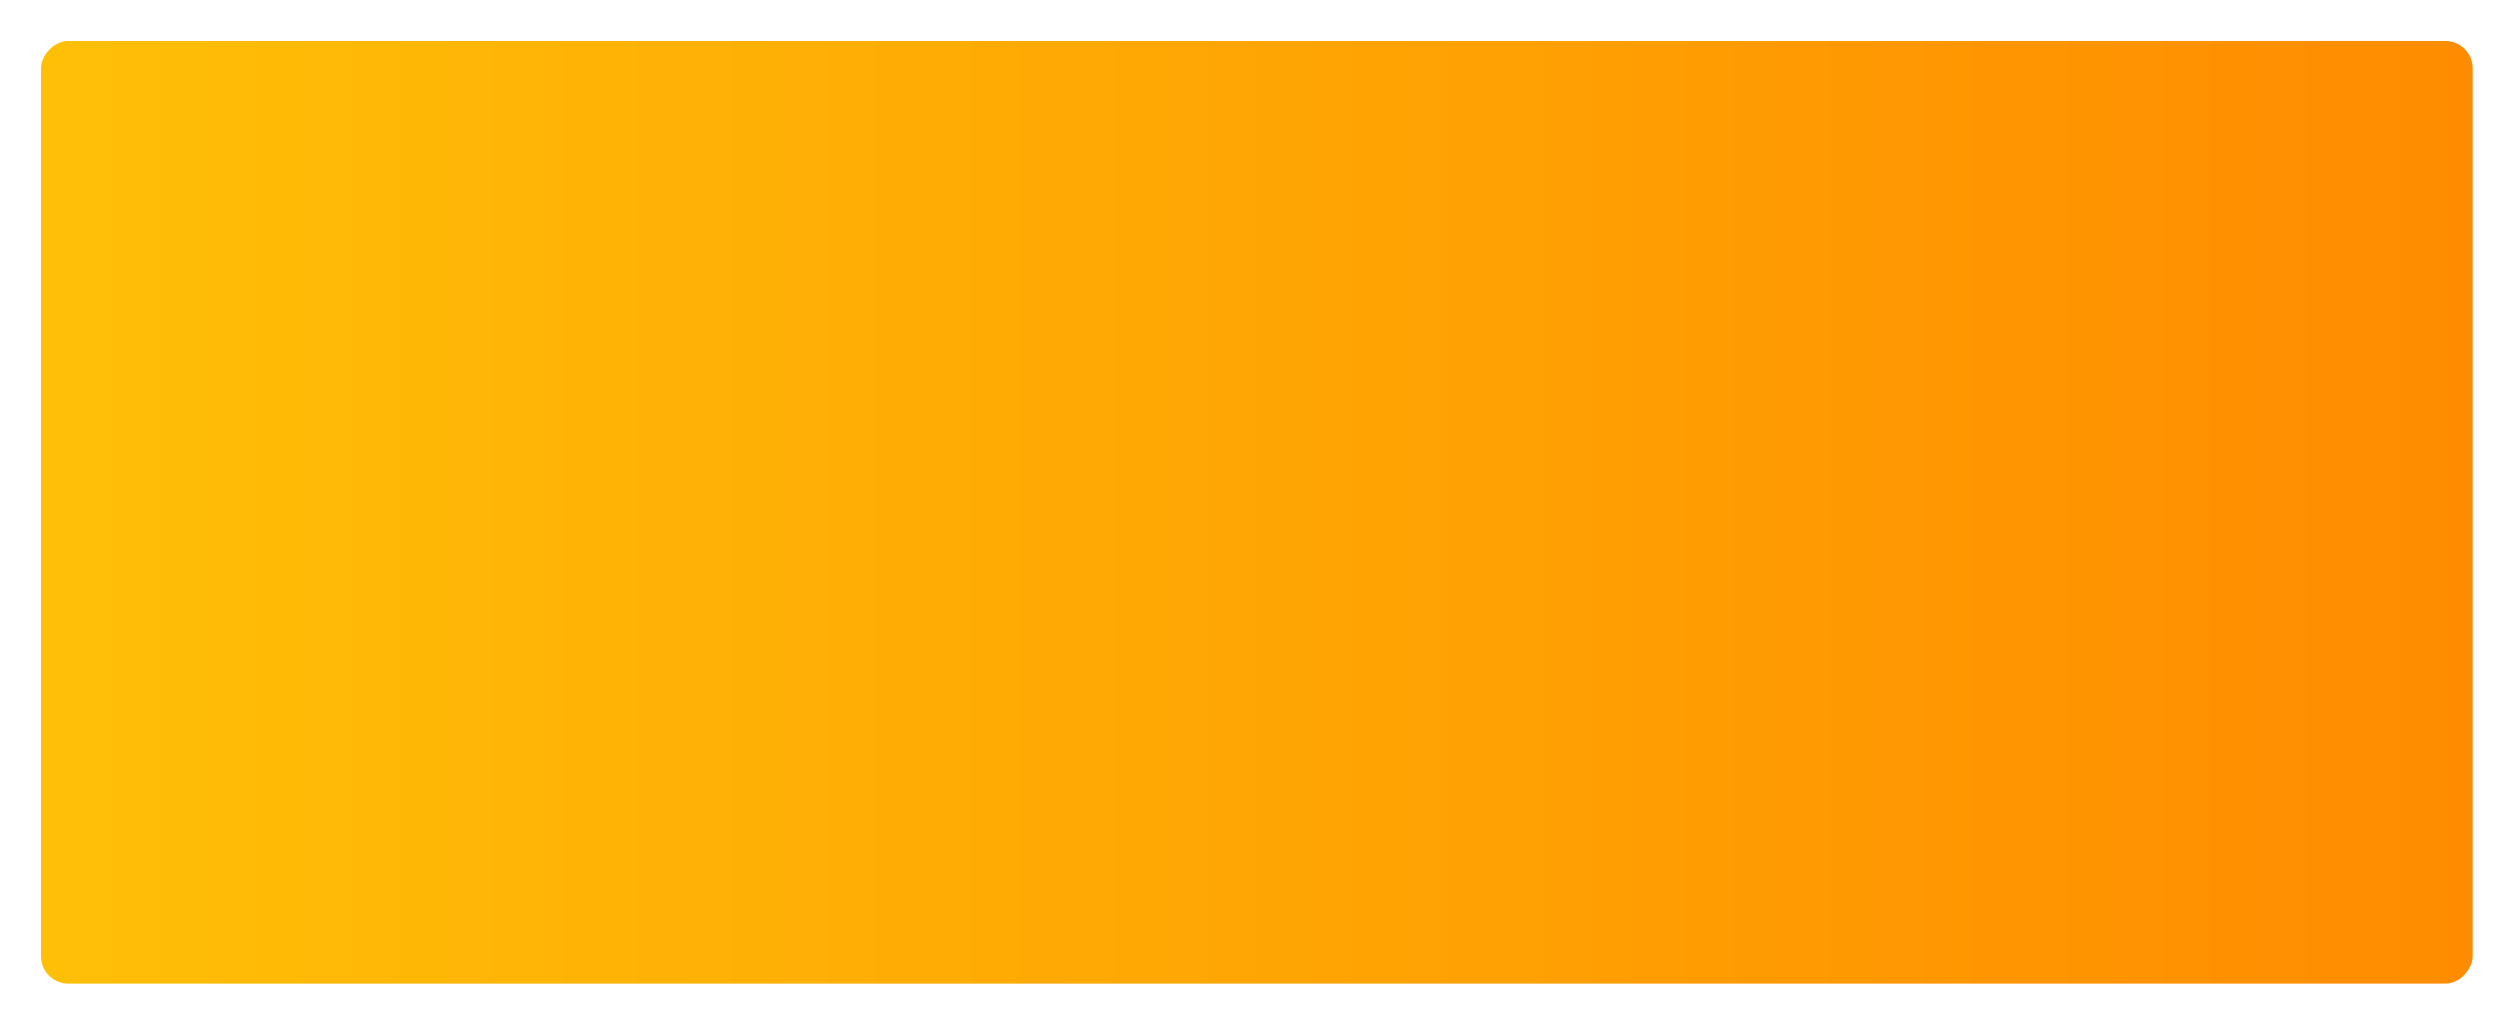<?xml version="1.0" encoding="UTF-8"?> <svg xmlns="http://www.w3.org/2000/svg" width="366" height="150" viewBox="0 0 366 150" fill="none"><g filter="url(#filter0_d_136_49)"><rect width="356" height="138" rx="4" transform="matrix(1 0 0 -1 5 140)" fill="url(#paint0_linear_136_49)"></rect></g><defs><filter id="filter0_d_136_49" x="0.5" y="0.5" width="367" height="149" filterUnits="userSpaceOnUse" color-interpolation-filters="sRGB"><feFlood flood-opacity="0" result="BackgroundImageFix"></feFlood><feColorMatrix in="SourceAlpha" type="matrix" values="0 0 0 0 0 0 0 0 0 0 0 0 0 0 0 0 0 0 127 0" result="hardAlpha"></feColorMatrix><feOffset dx="1" dy="4"></feOffset><feGaussianBlur stdDeviation="2.75"></feGaussianBlur><feComposite in2="hardAlpha" operator="out"></feComposite><feColorMatrix type="matrix" values="0 0 0 0 0.437 0 0 0 0 0.313 0 0 0 0 0.275 0 0 0 0.1 0"></feColorMatrix><feBlend mode="normal" in2="BackgroundImageFix" result="effect1_dropShadow_136_49"></feBlend><feBlend mode="normal" in="SourceGraphic" in2="effect1_dropShadow_136_49" result="shape"></feBlend></filter><linearGradient id="paint0_linear_136_49" x1="0" y1="69" x2="356" y2="69" gradientUnits="userSpaceOnUse"><stop stop-color="#FFBF07"></stop><stop offset="1" stop-color="#FF8C00"></stop></linearGradient></defs></svg> 